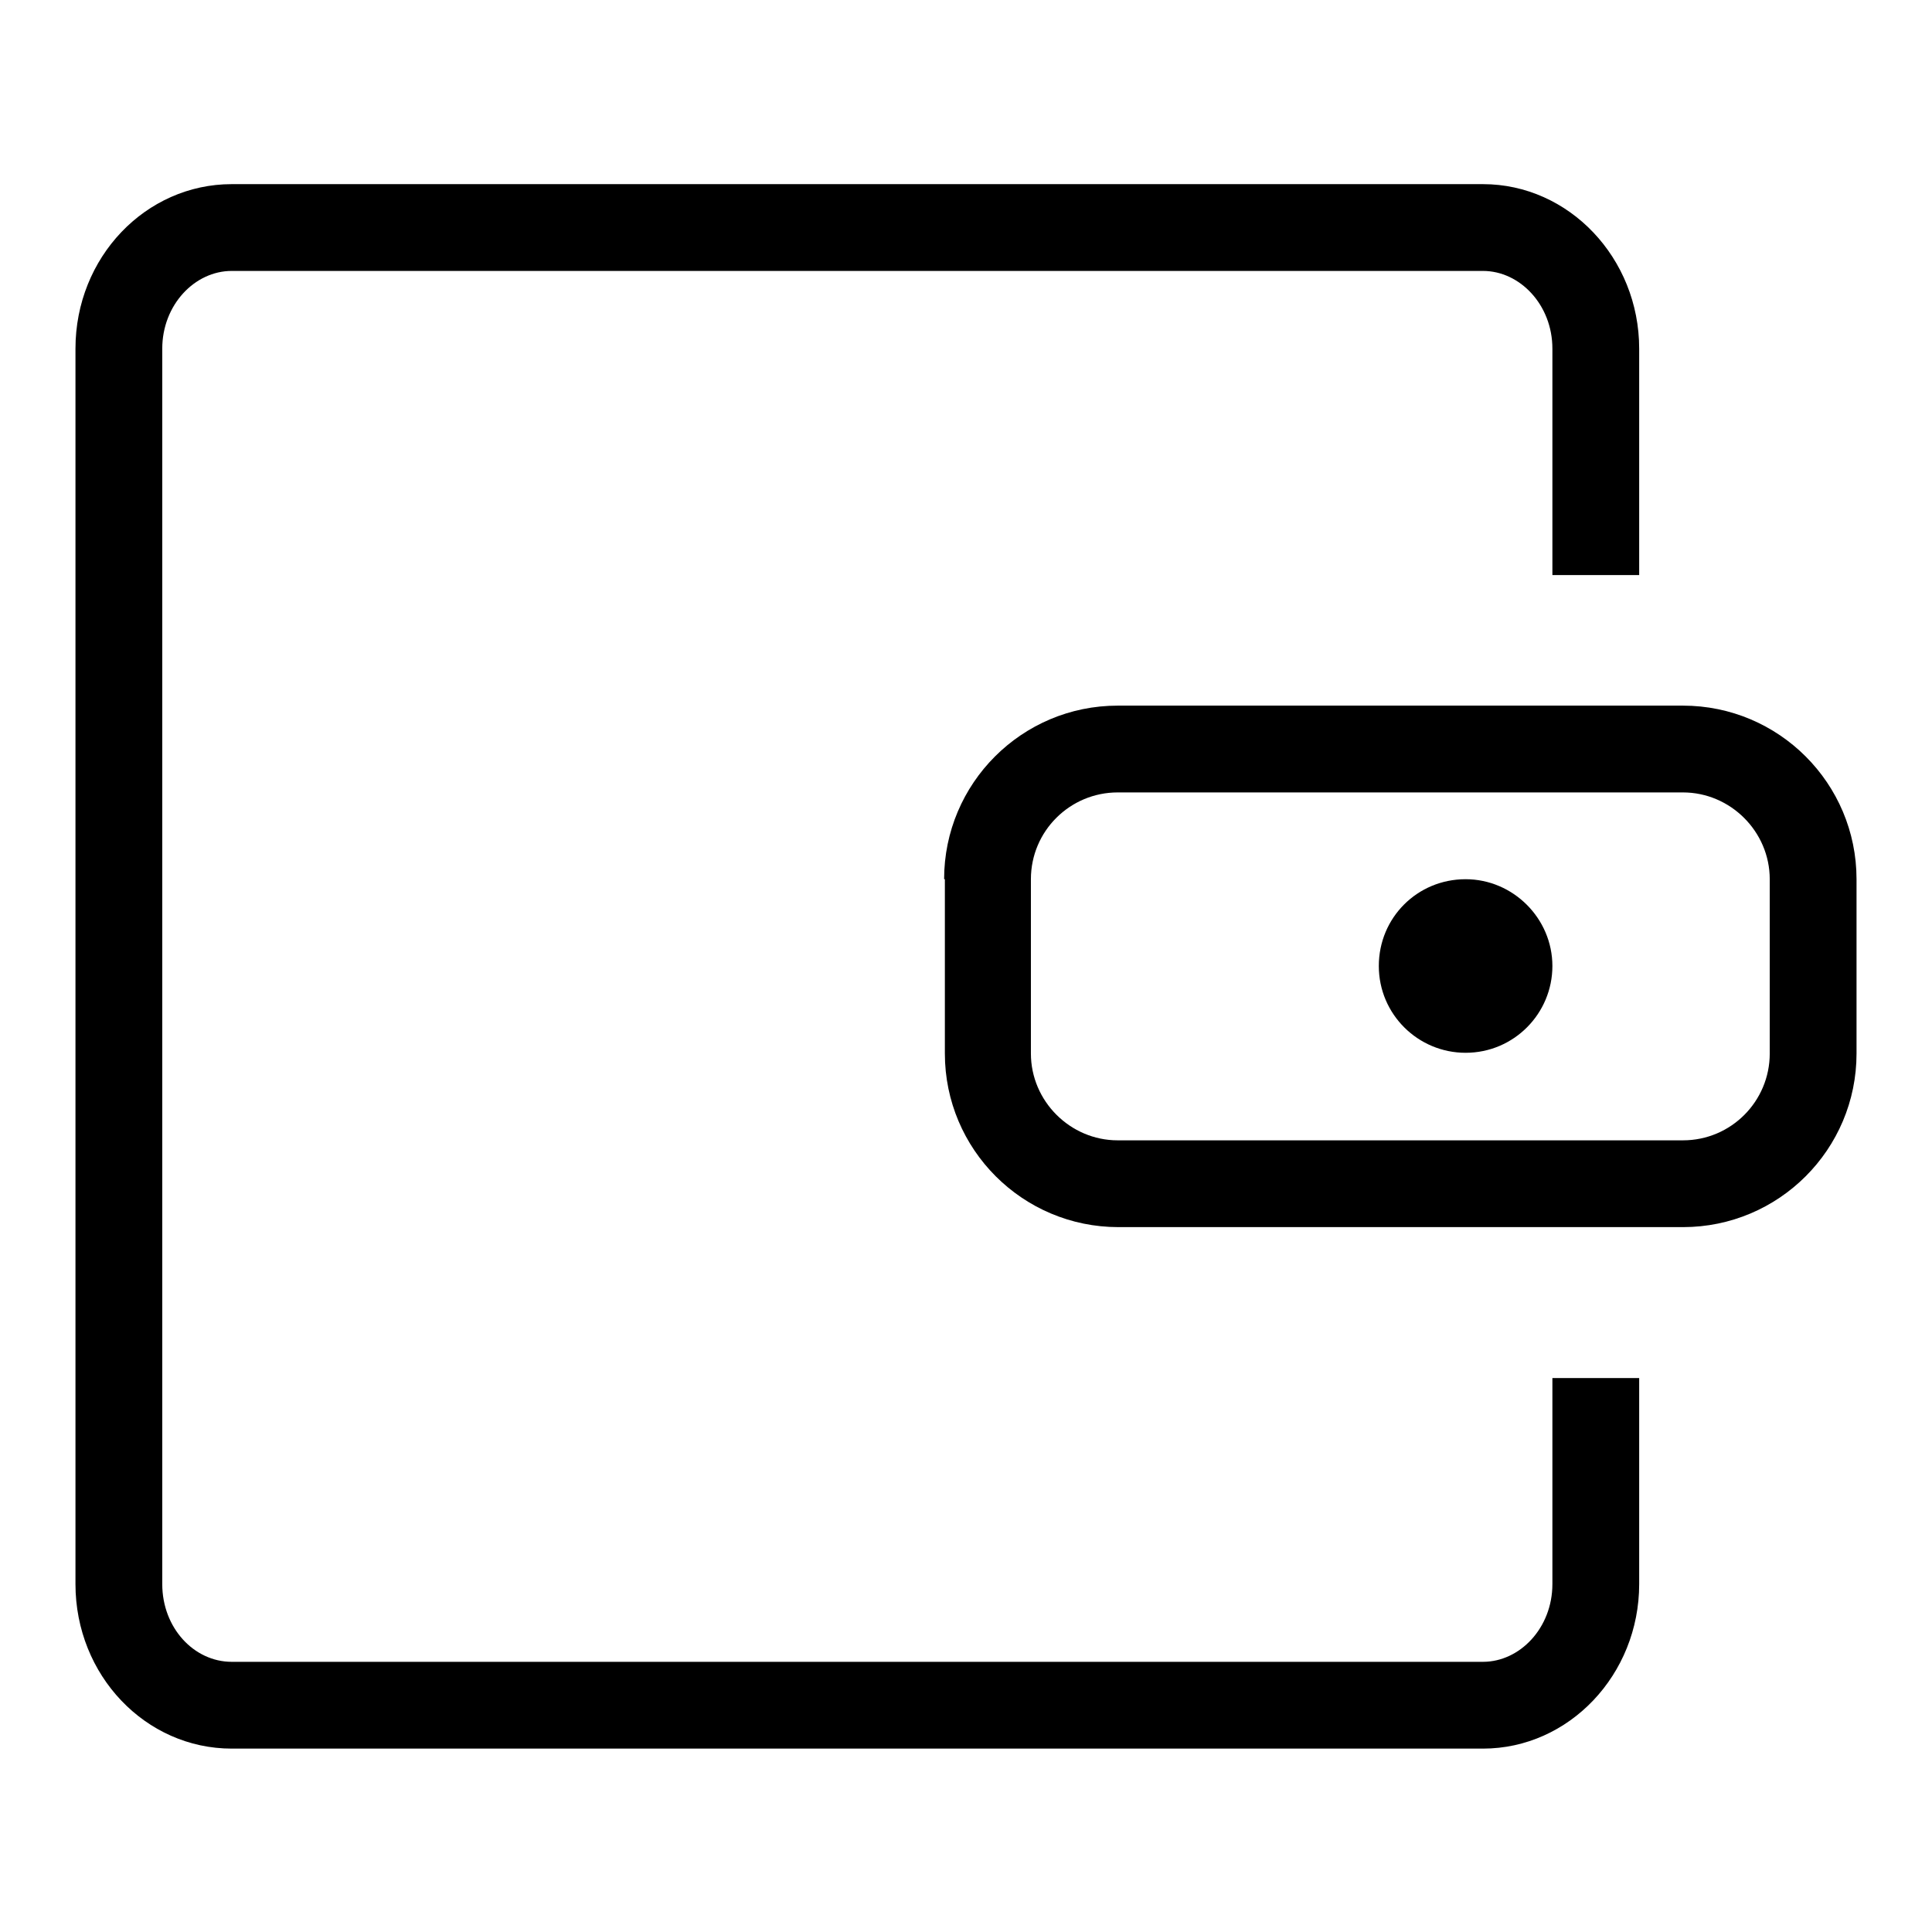 <?xml version="1.0" encoding="utf-8"?>
<!-- Svg Vector Icons : http://www.onlinewebfonts.com/icon -->
<!DOCTYPE svg PUBLIC "-//W3C//DTD SVG 1.1//EN" "http://www.w3.org/Graphics/SVG/1.1/DTD/svg11.dtd">
<svg version="1.1" xmlns="http://www.w3.org/2000/svg" xmlns:xlink="http://www.w3.org/1999/xlink" x="0px" y="0px" viewBox="0 0 256 256" enable-background="new 0 0 256 256" xml:space="preserve">
<g><g><path fill="#000000" d="M217.2,76.2L217.2,76.2v-30c0-12-9.3-21.8-20.7-21.8H30.7C19.3,24.4,10,34.1,10,46.2v163.7c0,12.1,9.3,21.8,20.7,21.8h165.8c11.4,0,20.7-9.8,20.7-21.8v-27.3h-11.5v27.3c0,5.8-4.3,10.3-9.2,10.3H30.7c-5,0-9.2-4.5-9.2-10.3V46.2c0-5.8,4.3-10.3,9.2-10.3h165.8c4.9,0,9.2,4.5,9.2,10.3v30L217.2,76.2L217.2,76.2z"/><path fill="#000000" d="M136.6,116.5L136.6,116.5v23.1c0,6.3,5.2,11.5,11.5,11.5H223c6.4,0,11.5-5.2,11.5-11.5v-23.1c0-6.3-5.2-11.5-11.5-11.5h-74.9C141.8,105,136.6,110.1,136.6,116.5L136.6,116.5z M125.1,116.5c0-12.7,10.3-23,23-23H223c12.7,0,23,10.3,23,23v23.1c0,12.7-10.3,23-23,23h-74.8c-12.7,0-23-10.3-23-23V116.5L125.1,116.5z"/><path fill="#000000" d="M182.7,128c0,6.4,5.2,11.5,11.5,11.5c6.4,0,11.5-5.2,11.5-11.5s-5.2-11.5-11.5-11.5C187.8,116.5,182.7,121.6,182.7,128z"/></g></g>
</svg>